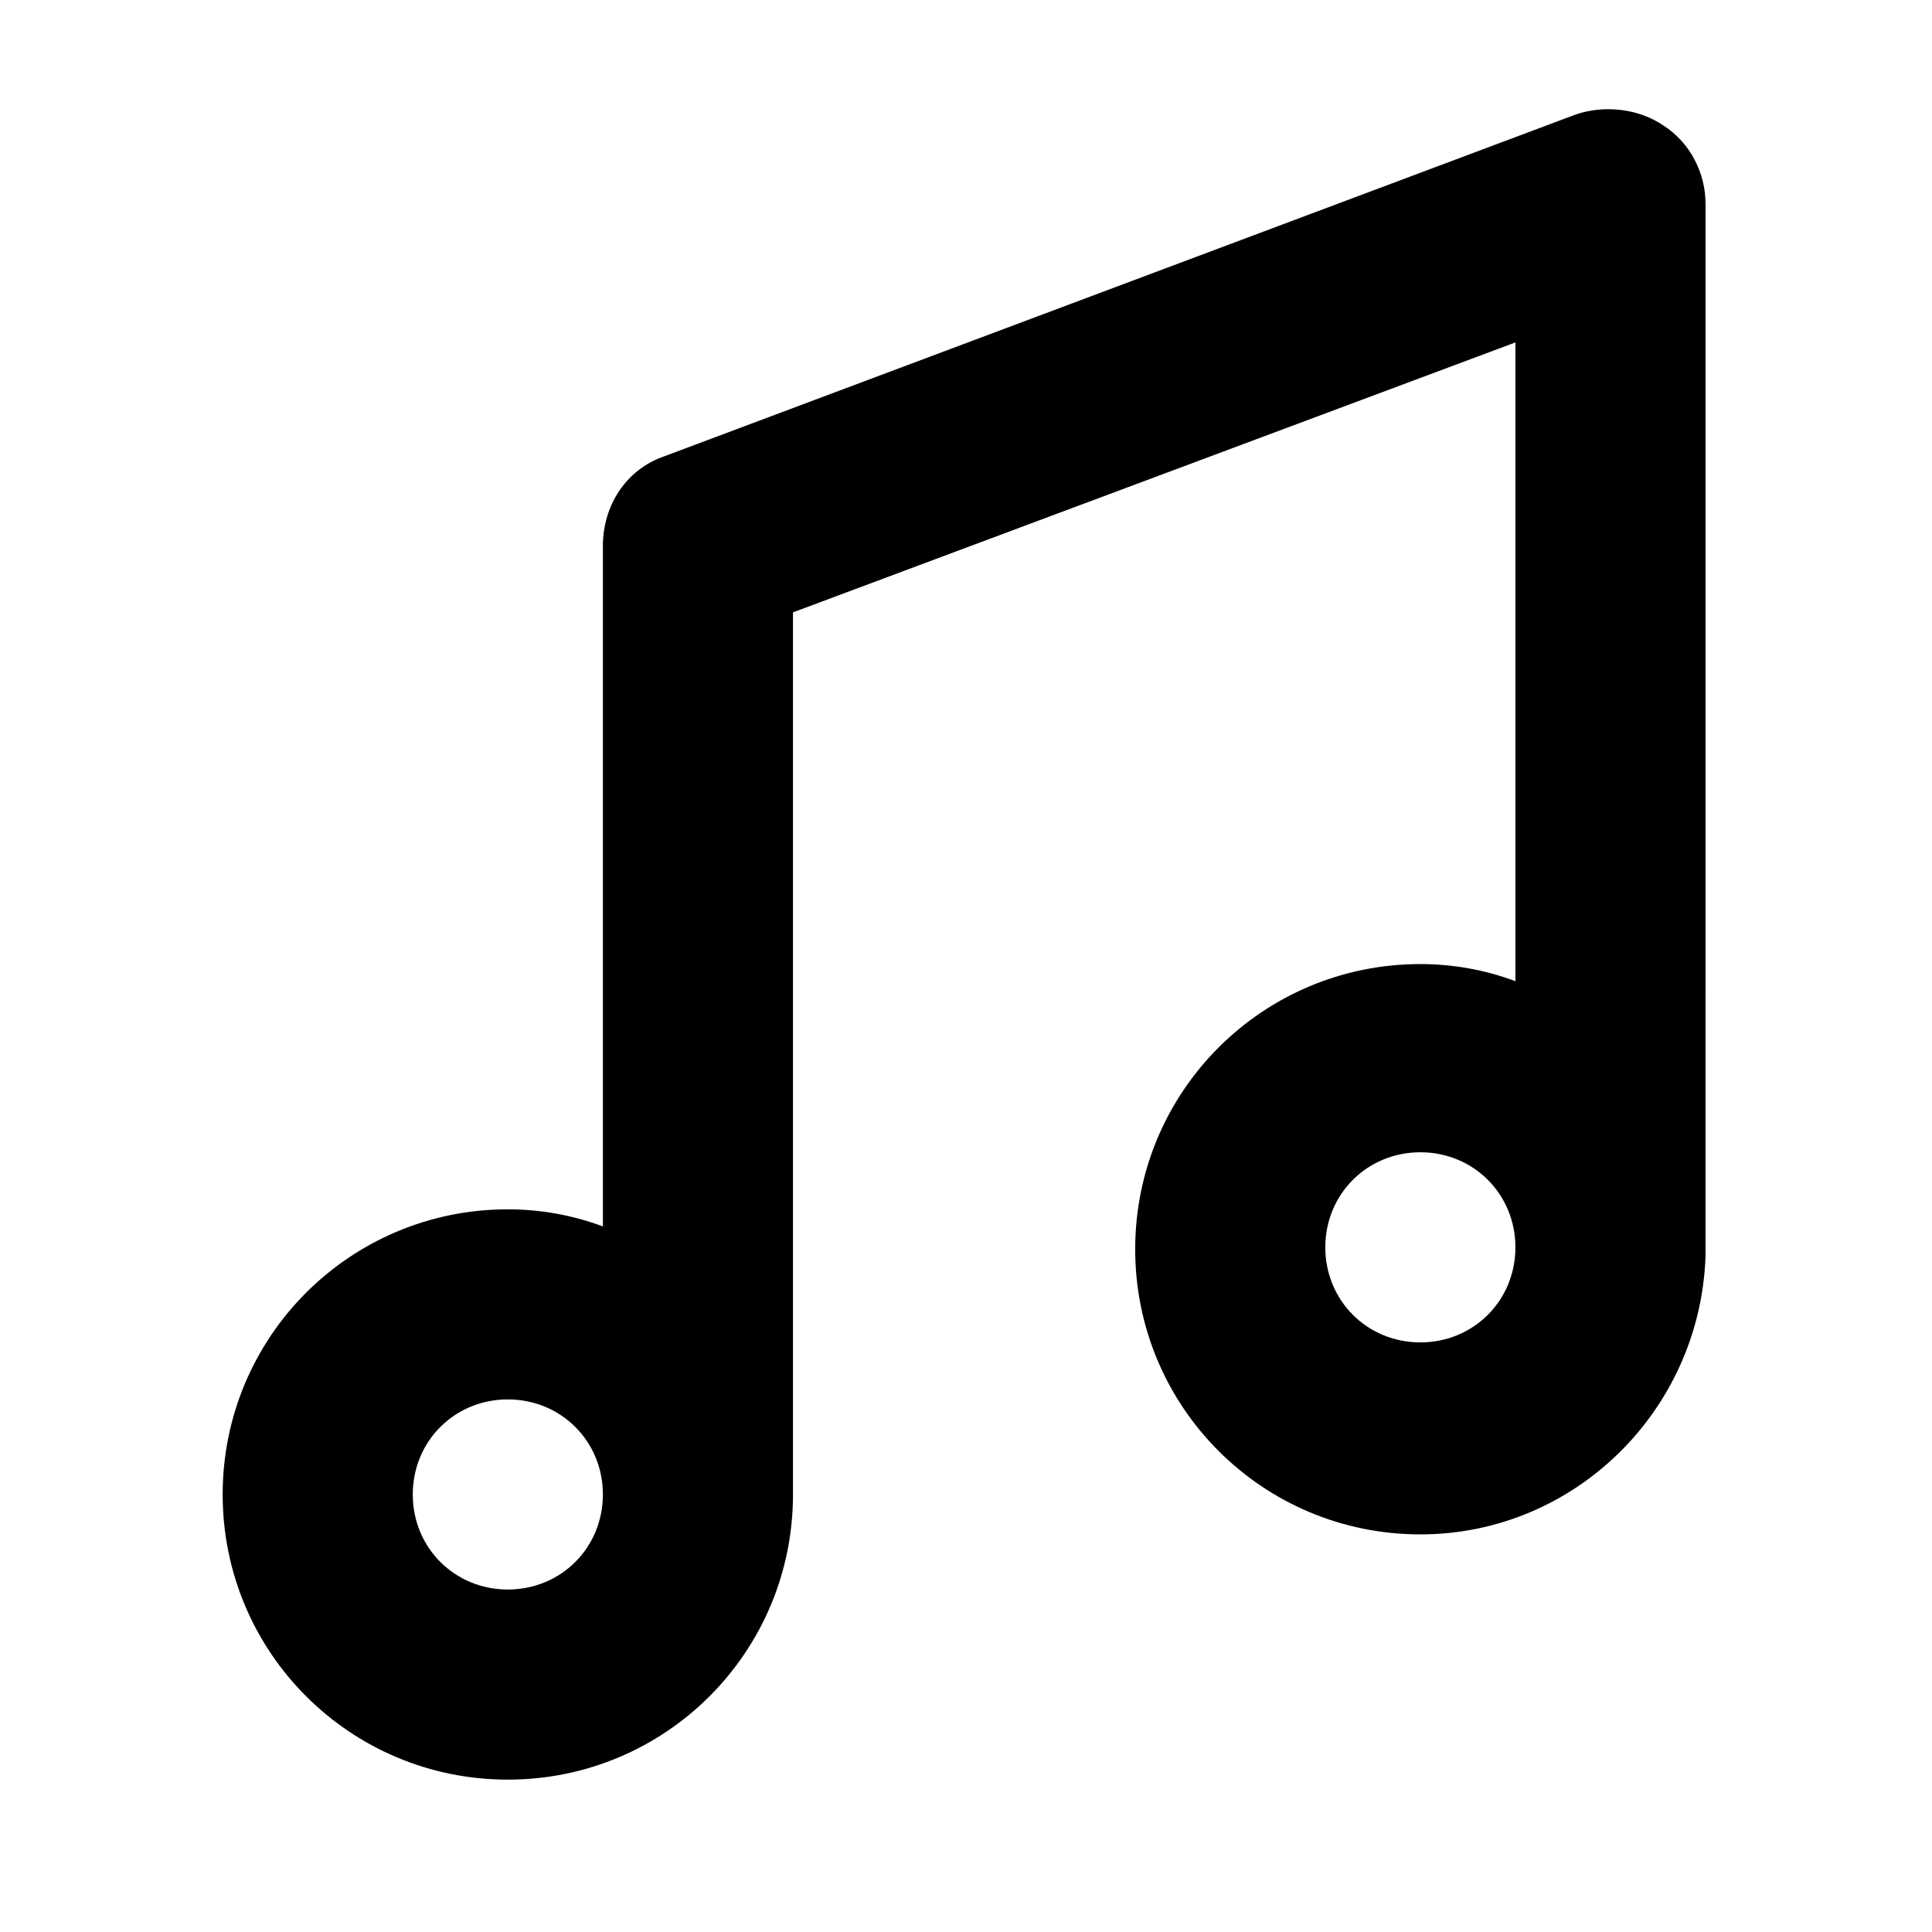 <?xml version="1.0" encoding="UTF-8"?>
<!-- The Best Svg Icon site in the world: iconSvg.co, Visit us! https://iconsvg.co -->
<svg fill="#000000" width="800px" height="800px" version="1.1" viewBox="144 144 512 512" xmlns="http://www.w3.org/2000/svg">
 <path d="m595.98 197.97c0-8.062-4.031-16.121-11.082-20.656-6.551-4.535-15.617-5.543-23.176-3.023l-241.83 90.688c-10.078 3.527-16.121 13.098-16.121 23.68v180.36c-8.062-3.023-16.625-4.535-25.191-4.535-41.816 0-75.57 33.754-75.57 75.57s33.754 75.57 75.57 75.57c41.816 0 75.57-33.754 75.57-75.57v-233.77l191.45-71.539v169.28c-8.062-3.023-16.625-4.535-25.191-4.535-41.816 0-75.57 33.754-75.57 75.57s33.754 75.57 75.57 75.57c40.809 0 74.059-32.746 75.57-73.555v-1.512zm-317.4 367.27c-14.105 0-25.191-11.082-25.191-25.191 0-14.105 11.082-25.191 25.191-25.191 14.105 0 25.191 11.082 25.191 25.191-0.004 14.109-11.086 25.191-25.191 25.191zm241.83-65.492c-14.105 0-25.191-11.082-25.191-25.191 0-14.105 11.082-25.191 25.191-25.191 14.105 0 25.191 11.082 25.191 25.191-0.004 14.105-11.086 25.191-25.191 25.191z"/>
</svg>